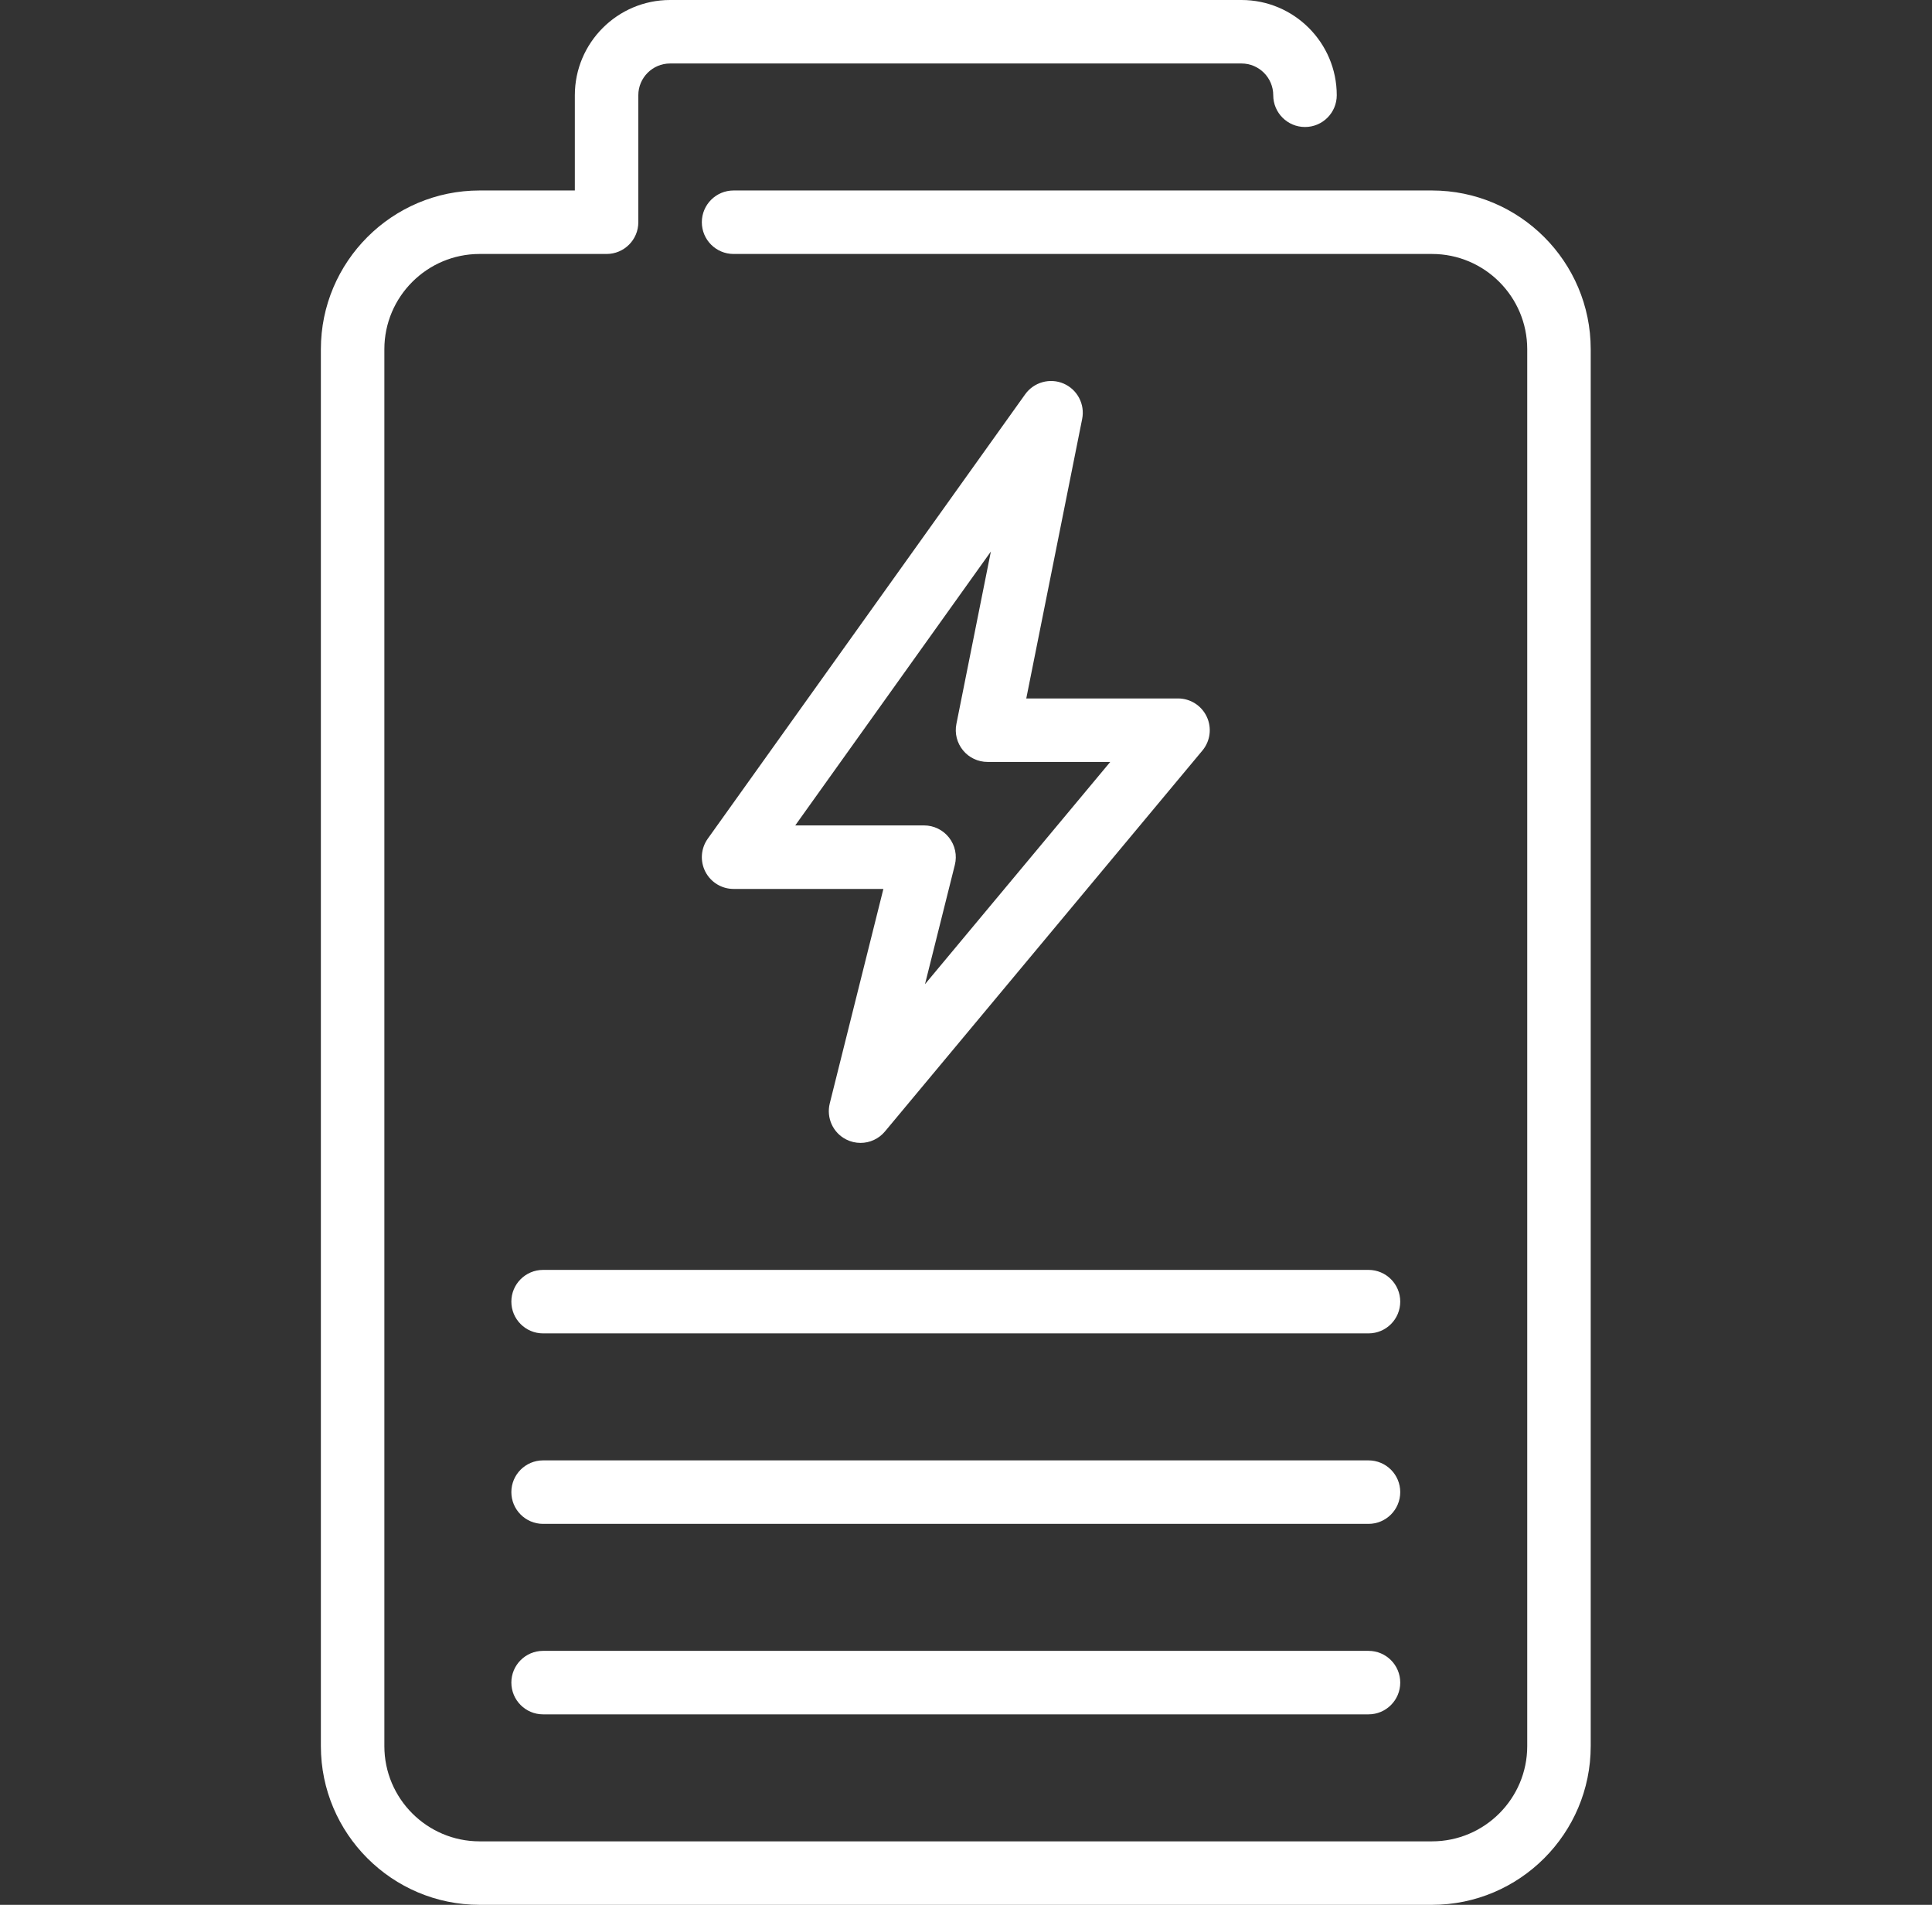 <svg width="71" height="70" viewBox="0 0 71 70" fill="none" xmlns="http://www.w3.org/2000/svg">
<rect x="0" y="0" width="71" height="70" fill="#333333" stroke="none"/>
<g id="battery-svgrepo-com 1">
<g id="Group">
<g id="Group_2">
<g id="Group_3">
<path id="Vector" d="M50.292 60.667H19.958C19.314 60.667 18.792 61.189 18.792 61.833C18.792 62.477 19.314 63 19.958 63H50.292C50.937 63 51.458 62.477 51.458 61.833C51.458 61.189 50.937 60.667 50.292 60.667Z" fill="white"/>
<path id="Vector_2" d="M50.292 53.667H19.958C19.314 53.667 18.792 54.189 18.792 54.833C18.792 55.477 19.314 56 19.958 56H50.292C50.937 56 51.458 55.477 51.458 54.833C51.458 54.189 50.937 53.667 50.292 53.667Z" fill="white"/>
<path id="Vector_3" d="M52.625 7H26.958C26.314 7 25.792 7.523 25.792 8.167C25.792 8.811 26.314 9.333 26.958 9.333H52.625C54.555 9.333 56.125 10.904 56.125 12.833V64.167C56.125 66.096 54.555 67.667 52.625 67.667H17.625C15.695 67.667 14.125 66.096 14.125 64.167V12.833C14.125 10.904 15.695 9.333 17.625 9.333H22.292C22.936 9.333 23.458 8.811 23.458 8.167V3.5C23.458 2.857 23.982 2.333 24.625 2.333H45.625C46.269 2.333 46.791 2.857 46.791 3.5C46.791 4.144 47.313 4.667 47.958 4.667C48.603 4.667 49.125 4.144 49.125 3.5C49.125 1.57 47.554 0 45.625 0H24.625C22.695 0 21.125 1.57 21.125 3.5V7H17.625C14.409 7 11.792 9.617 11.792 12.833V64.167C11.792 67.383 14.409 70 17.625 70H52.625C55.841 70 58.458 67.383 58.458 64.167V12.833C58.458 9.617 55.841 7 52.625 7Z" fill="white"/>
<path id="Vector_4" d="M39.088 14.096C38.587 13.88 37.996 14.041 37.675 14.489L26.009 30.822C25.756 31.178 25.722 31.645 25.921 32.033C26.121 32.422 26.521 32.667 26.958 32.667H32.464L30.493 40.55C30.362 41.079 30.611 41.628 31.097 41.874C31.265 41.959 31.445 42 31.625 42C31.962 42 32.294 41.853 32.521 41.58L44.189 27.58C44.478 27.233 44.54 26.748 44.348 26.339C44.157 25.93 43.745 25.667 43.292 25.667H37.715L39.769 15.396C39.877 14.856 39.593 14.315 39.088 14.096ZM40.801 28L33.993 36.168L35.09 31.784C35.178 31.435 35.099 31.065 34.878 30.782C34.657 30.499 34.318 30.333 33.958 30.333H29.225L36.414 20.268L35.147 26.605C35.078 26.948 35.168 27.302 35.39 27.573C35.61 27.844 35.942 28 36.292 28L40.801 28Z" fill="white"/>
<path id="Vector_5" d="M18.792 47.833C18.792 48.477 19.314 49 19.958 49H50.292C50.937 49 51.458 48.477 51.458 47.833C51.458 47.189 50.937 46.667 50.292 46.667H19.958C19.314 46.667 18.792 47.189 18.792 47.833Z" fill="white"/>
</g>
</g>
</g>
</g>
</svg>
